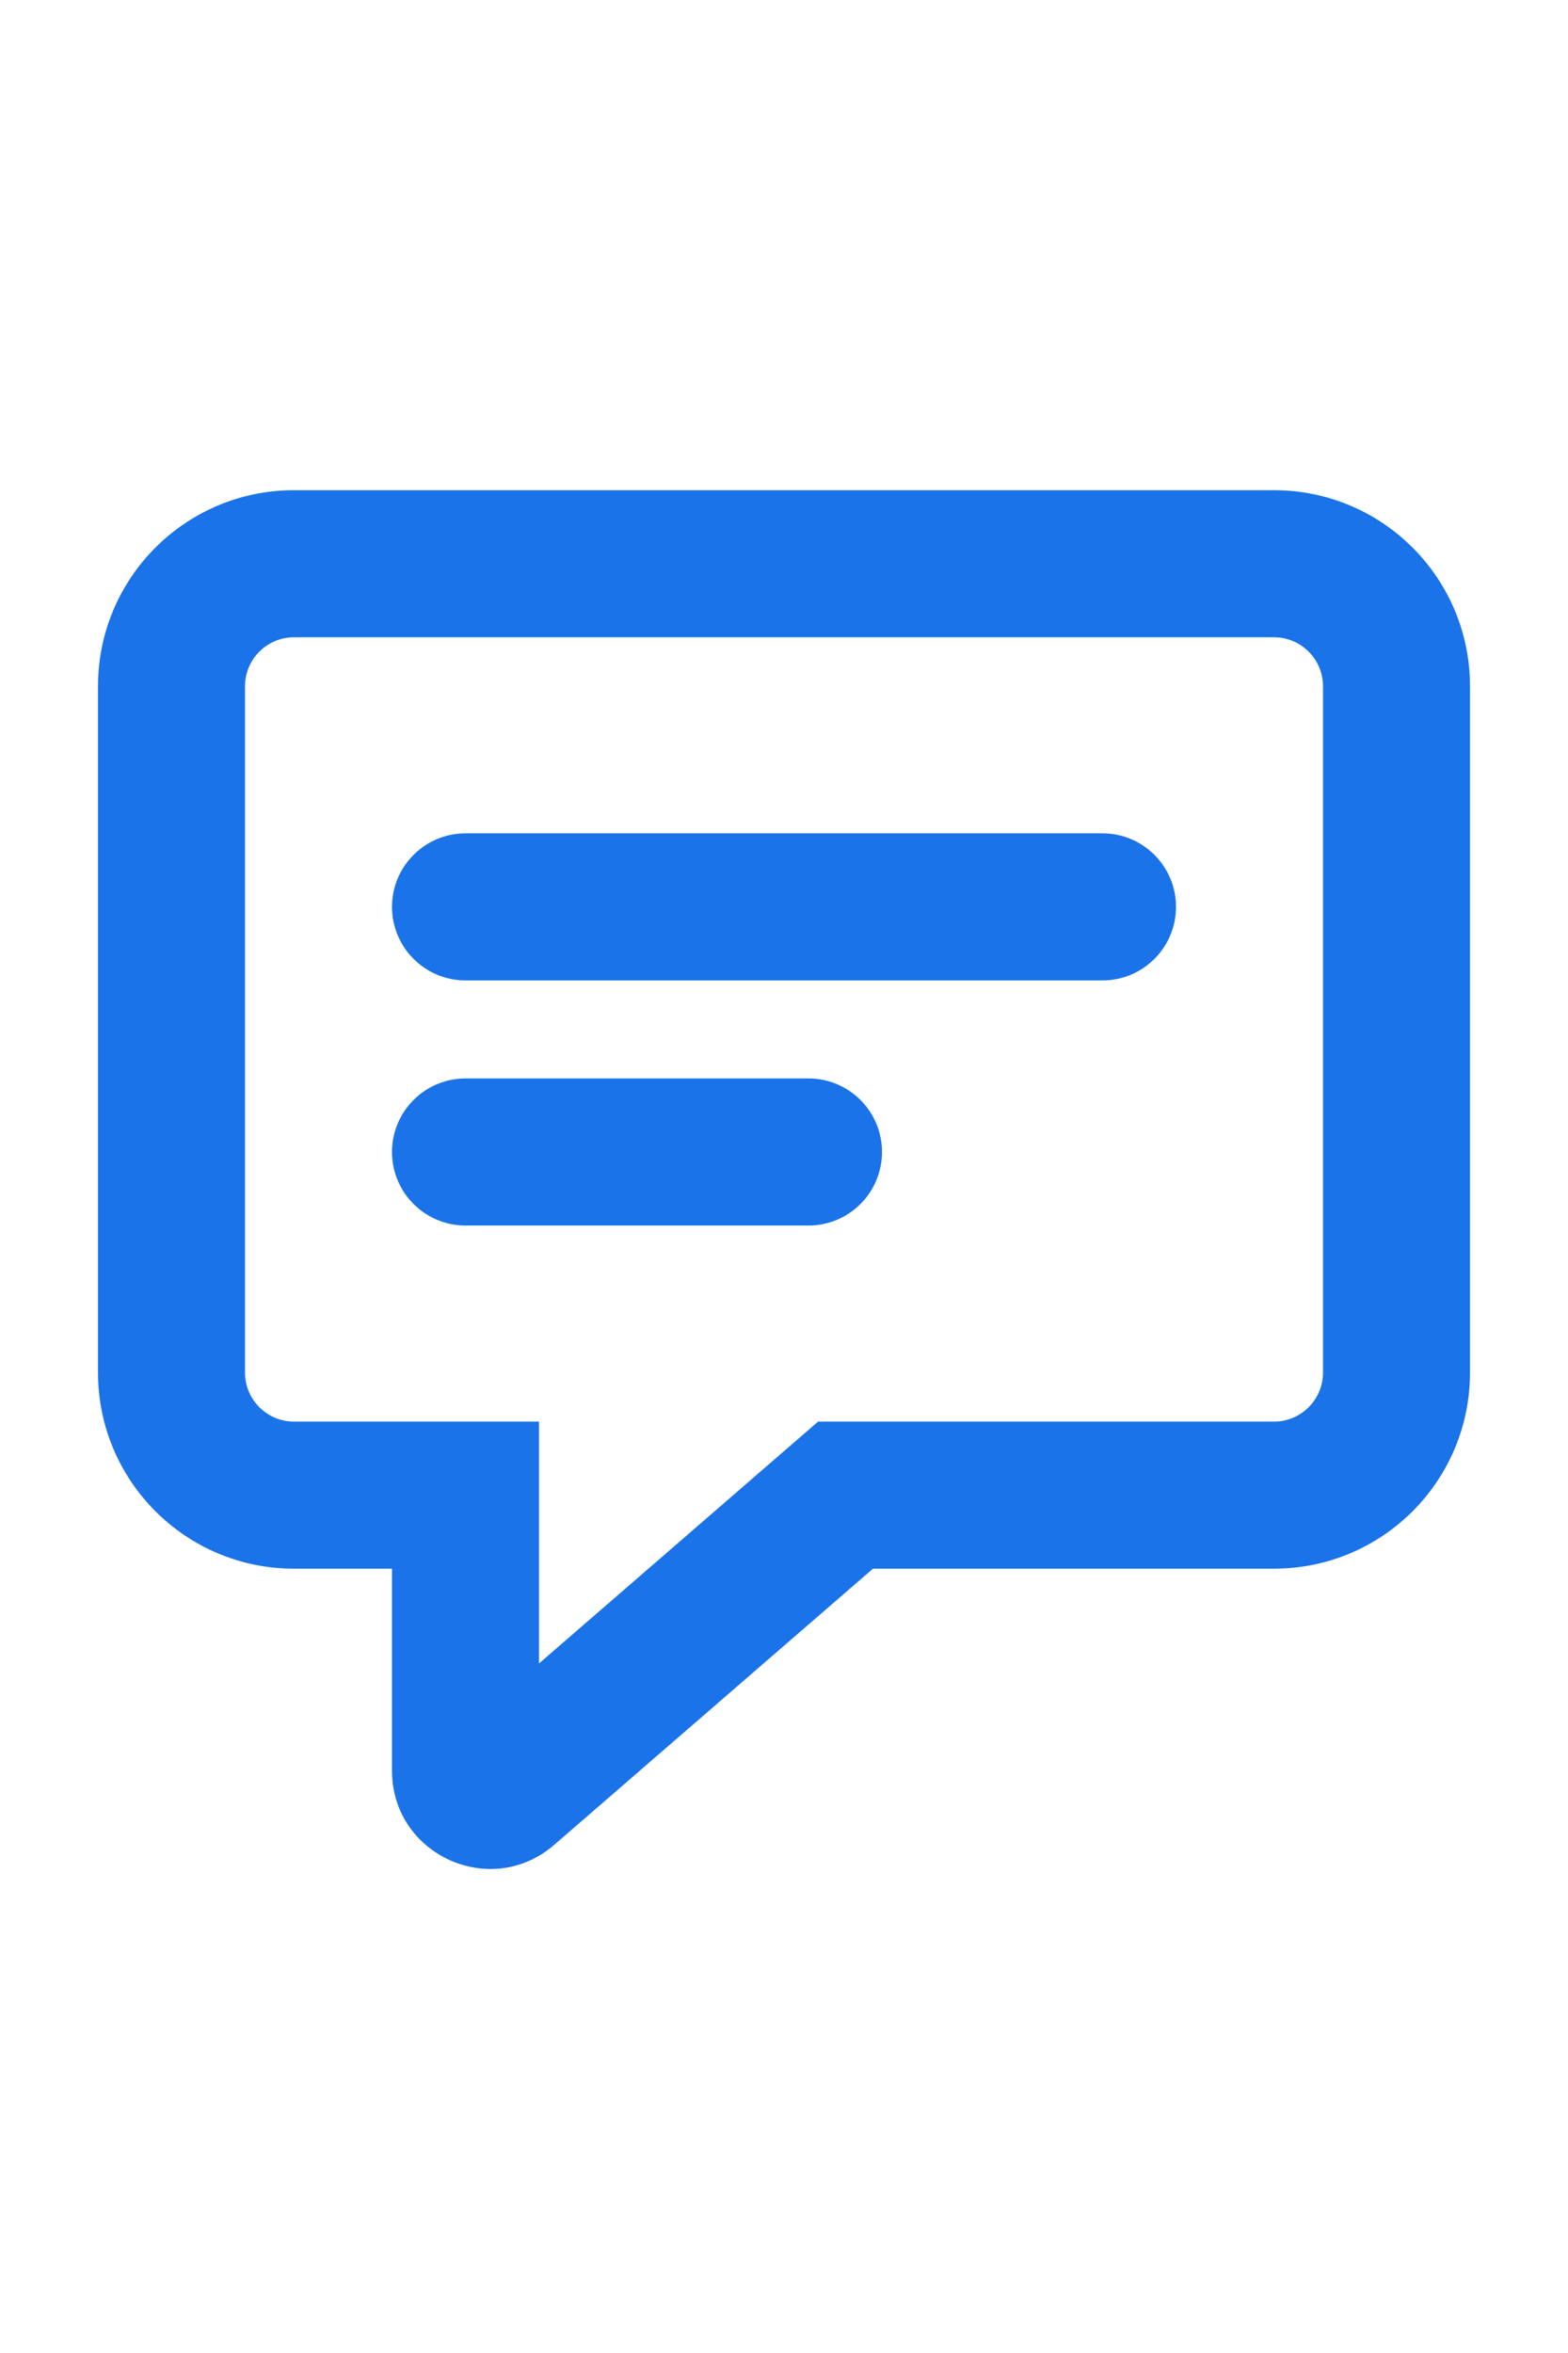 <svg width="16" height="24" viewBox="0 0 16 24" fill="none" xmlns="http://www.w3.org/2000/svg">
<path d="M4 9.25C4 8.836 4.336 8.5 4.75 8.5H11.25C11.664 8.5 12 8.836 12 9.25C12 9.664 11.664 10 11.25 10H4.75C4.336 10 4 9.664 4 9.25Z" fill="#1A73E8"/>
<path d="M4.75 11C4.336 11 4 11.336 4 11.75C4 12.164 4.336 12.5 4.75 12.5H8.25C8.664 12.5 9 12.164 9 11.75C9 11.336 8.664 11 8.25 11H4.75Z" fill="#1A73E8"/>
<path fill-rule="evenodd" clip-rule="evenodd" d="M2.995 16C1.893 15.998 1 15.103 1 14V7C1 5.895 1.895 5 3 5H13C14.105 5 15 5.895 15 7V14C15 15.105 14.105 16 13 16H8.908L5.655 18.817C5.007 19.378 4 18.918 4 18.061L4 16H3L2.995 16ZM5.5 14.5L5.5 16.967L8.348 14.5H13C13.276 14.5 13.5 14.276 13.5 14V7C13.5 6.724 13.276 6.5 13 6.5H3C2.724 6.5 2.5 6.724 2.5 7V14C2.5 14.276 2.724 14.5 3 14.5H5.5Z" fill="#1A73E8"/>
</svg>

